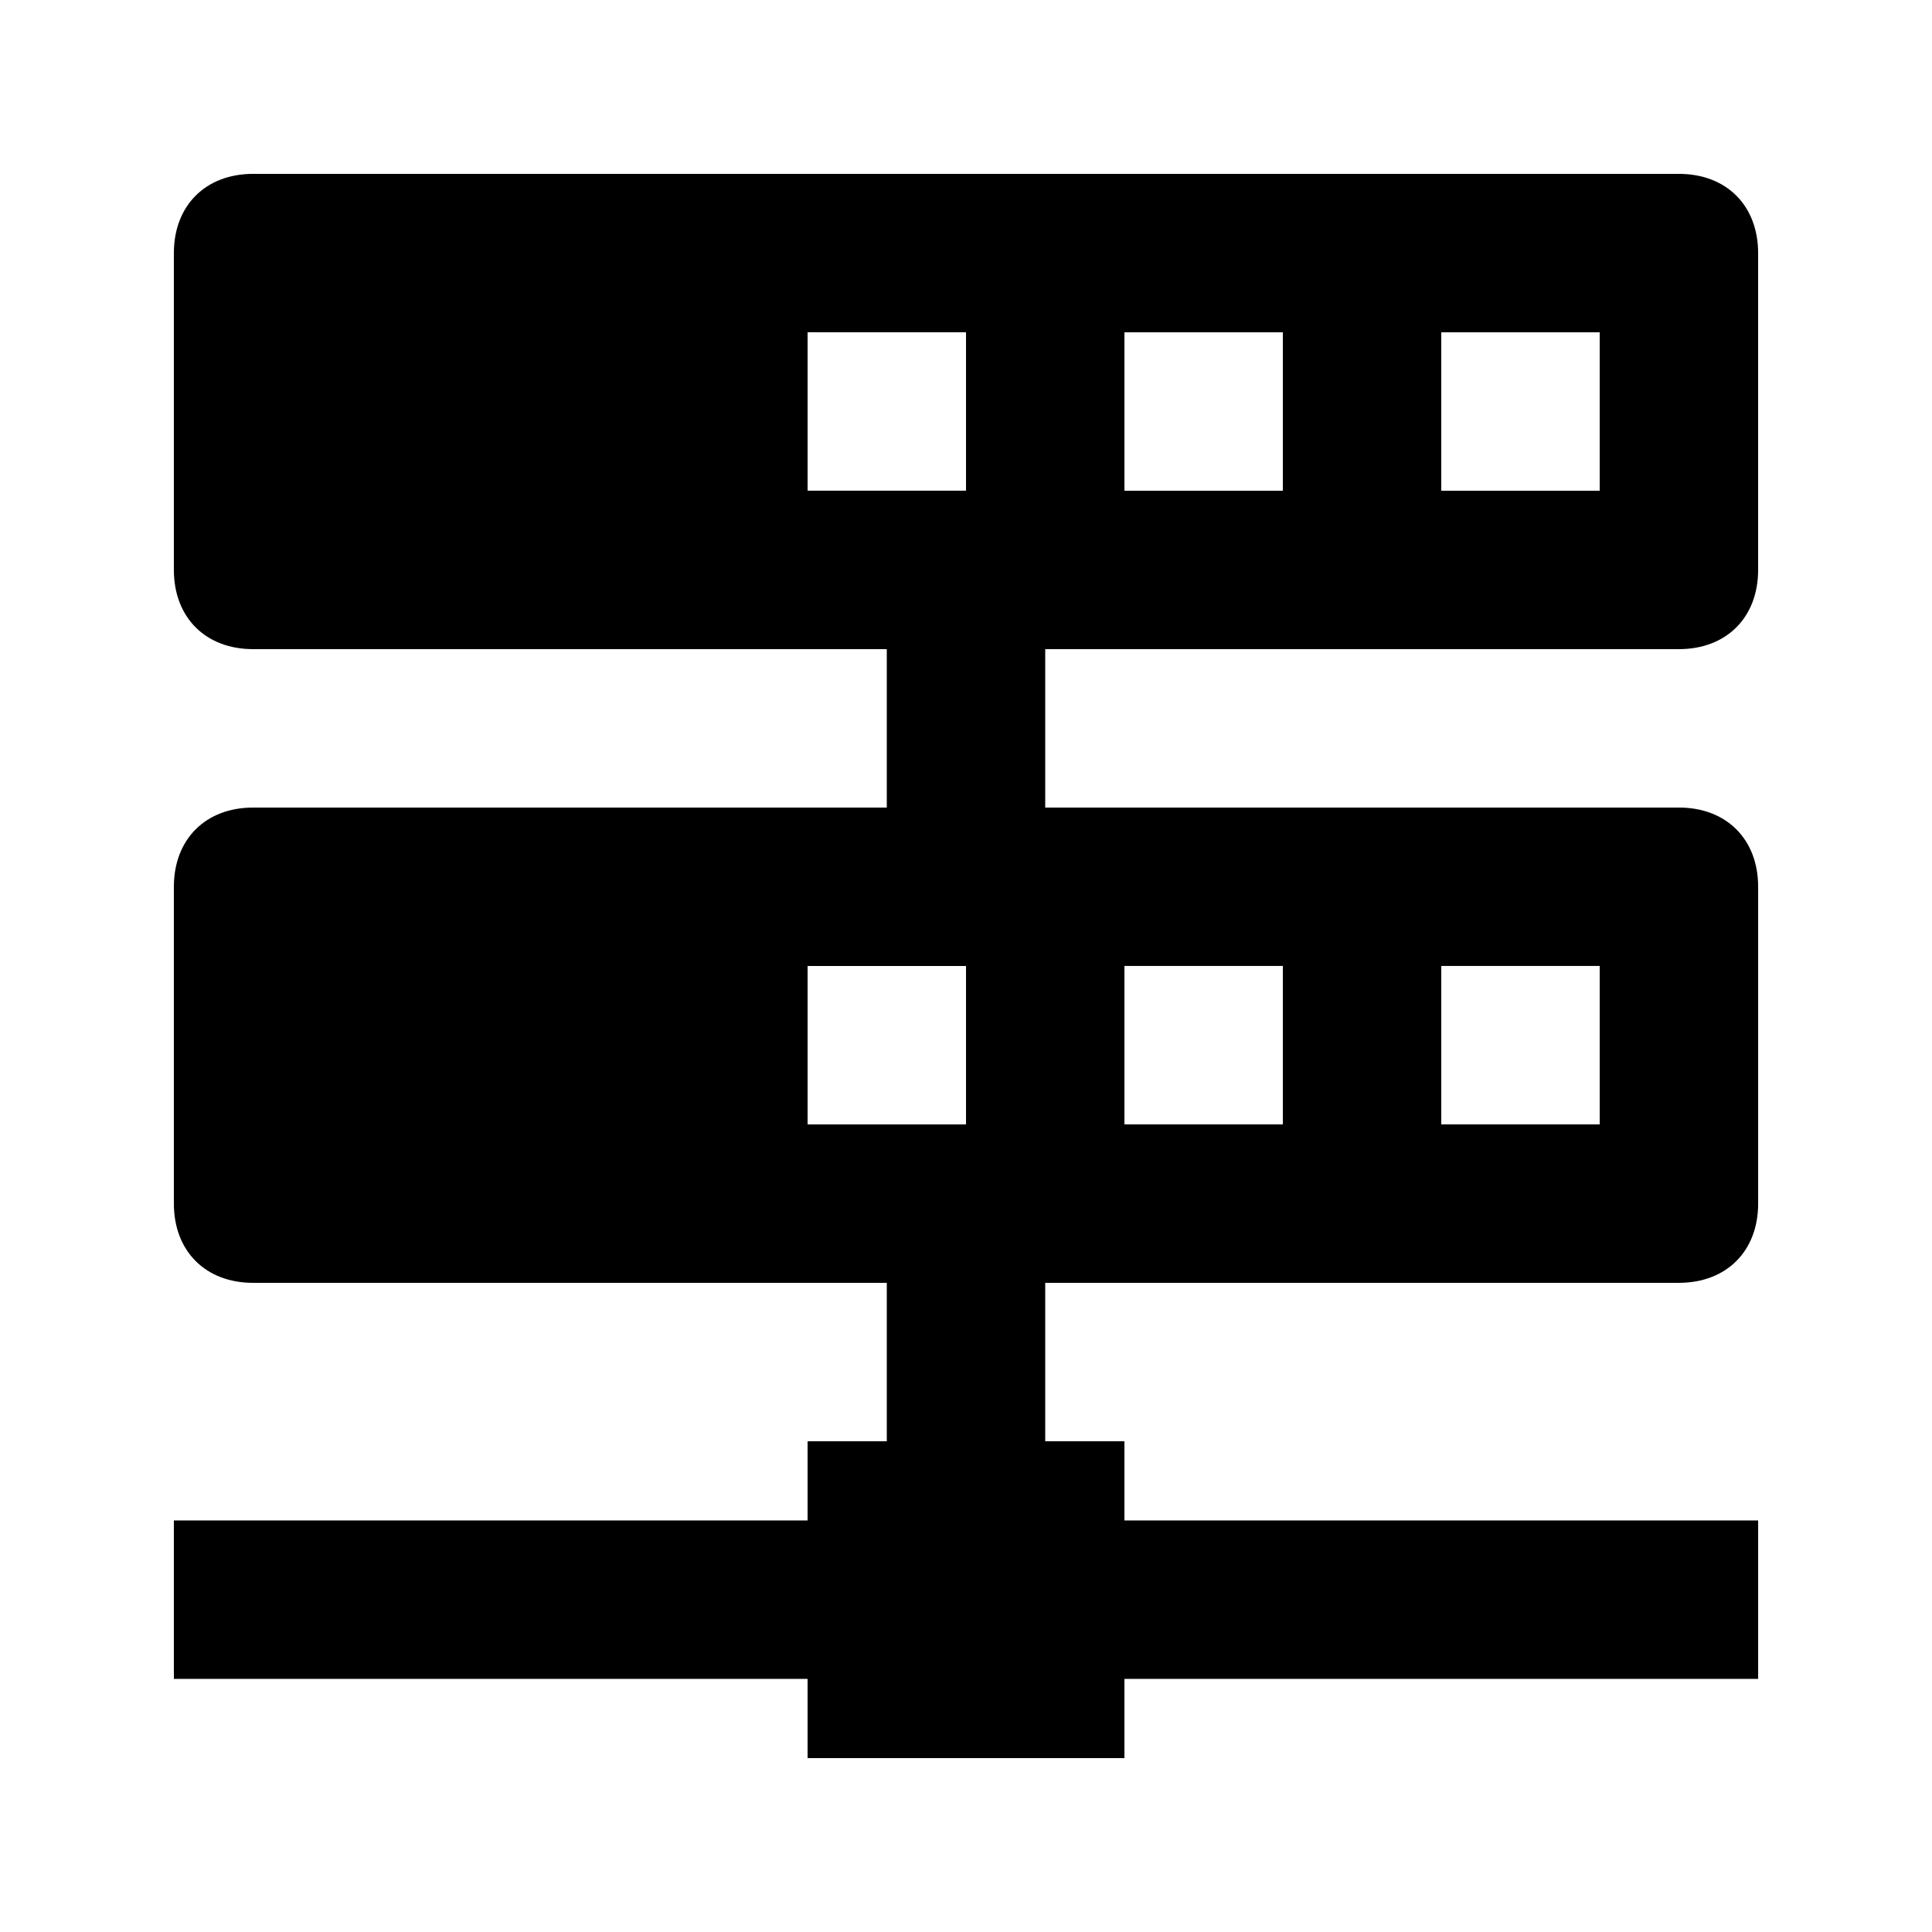 <?xml version="1.0" encoding="UTF-8"?>
<!-- Uploaded to: SVG Repo, www.svgrepo.com, Generator: SVG Repo Mixer Tools -->
<svg fill="#000000" width="800px" height="800px" version="1.1" viewBox="144 144 512 512" xmlns="http://www.w3.org/2000/svg">
 <path d="m588.93 316.03c12.594 0 20.992-8.398 20.992-20.992v-83.969c0-12.594-8.398-20.992-20.992-20.992h-377.86c-12.594 0-20.992 8.398-20.992 20.992v83.969c0 12.594 8.398 20.992 20.992 20.992h167.94v41.984h-167.94c-12.594 0-20.992 8.398-20.992 20.992v83.969c0 12.594 8.398 20.992 20.992 20.992h167.94v41.984h-20.992v20.992l-167.94-0.004v41.984h167.94v20.992h83.969v-20.992h167.94v-41.984h-167.94v-20.992h-20.992v-41.984h167.94c12.594 0 20.992-8.398 20.992-20.992v-83.969c0-12.594-8.398-20.992-20.992-20.992h-167.94v-41.98zm-62.977-83.969h41.984v41.984h-41.984zm-83.965 0h41.984v41.984h-41.984zm-41.984 209.92h-41.984v-41.984h41.984zm0-167.94h-41.984v-41.984h41.984zm125.95 125.95h41.984v41.984h-41.984zm-83.965 0h41.984v41.984h-41.984z"/>
</svg>